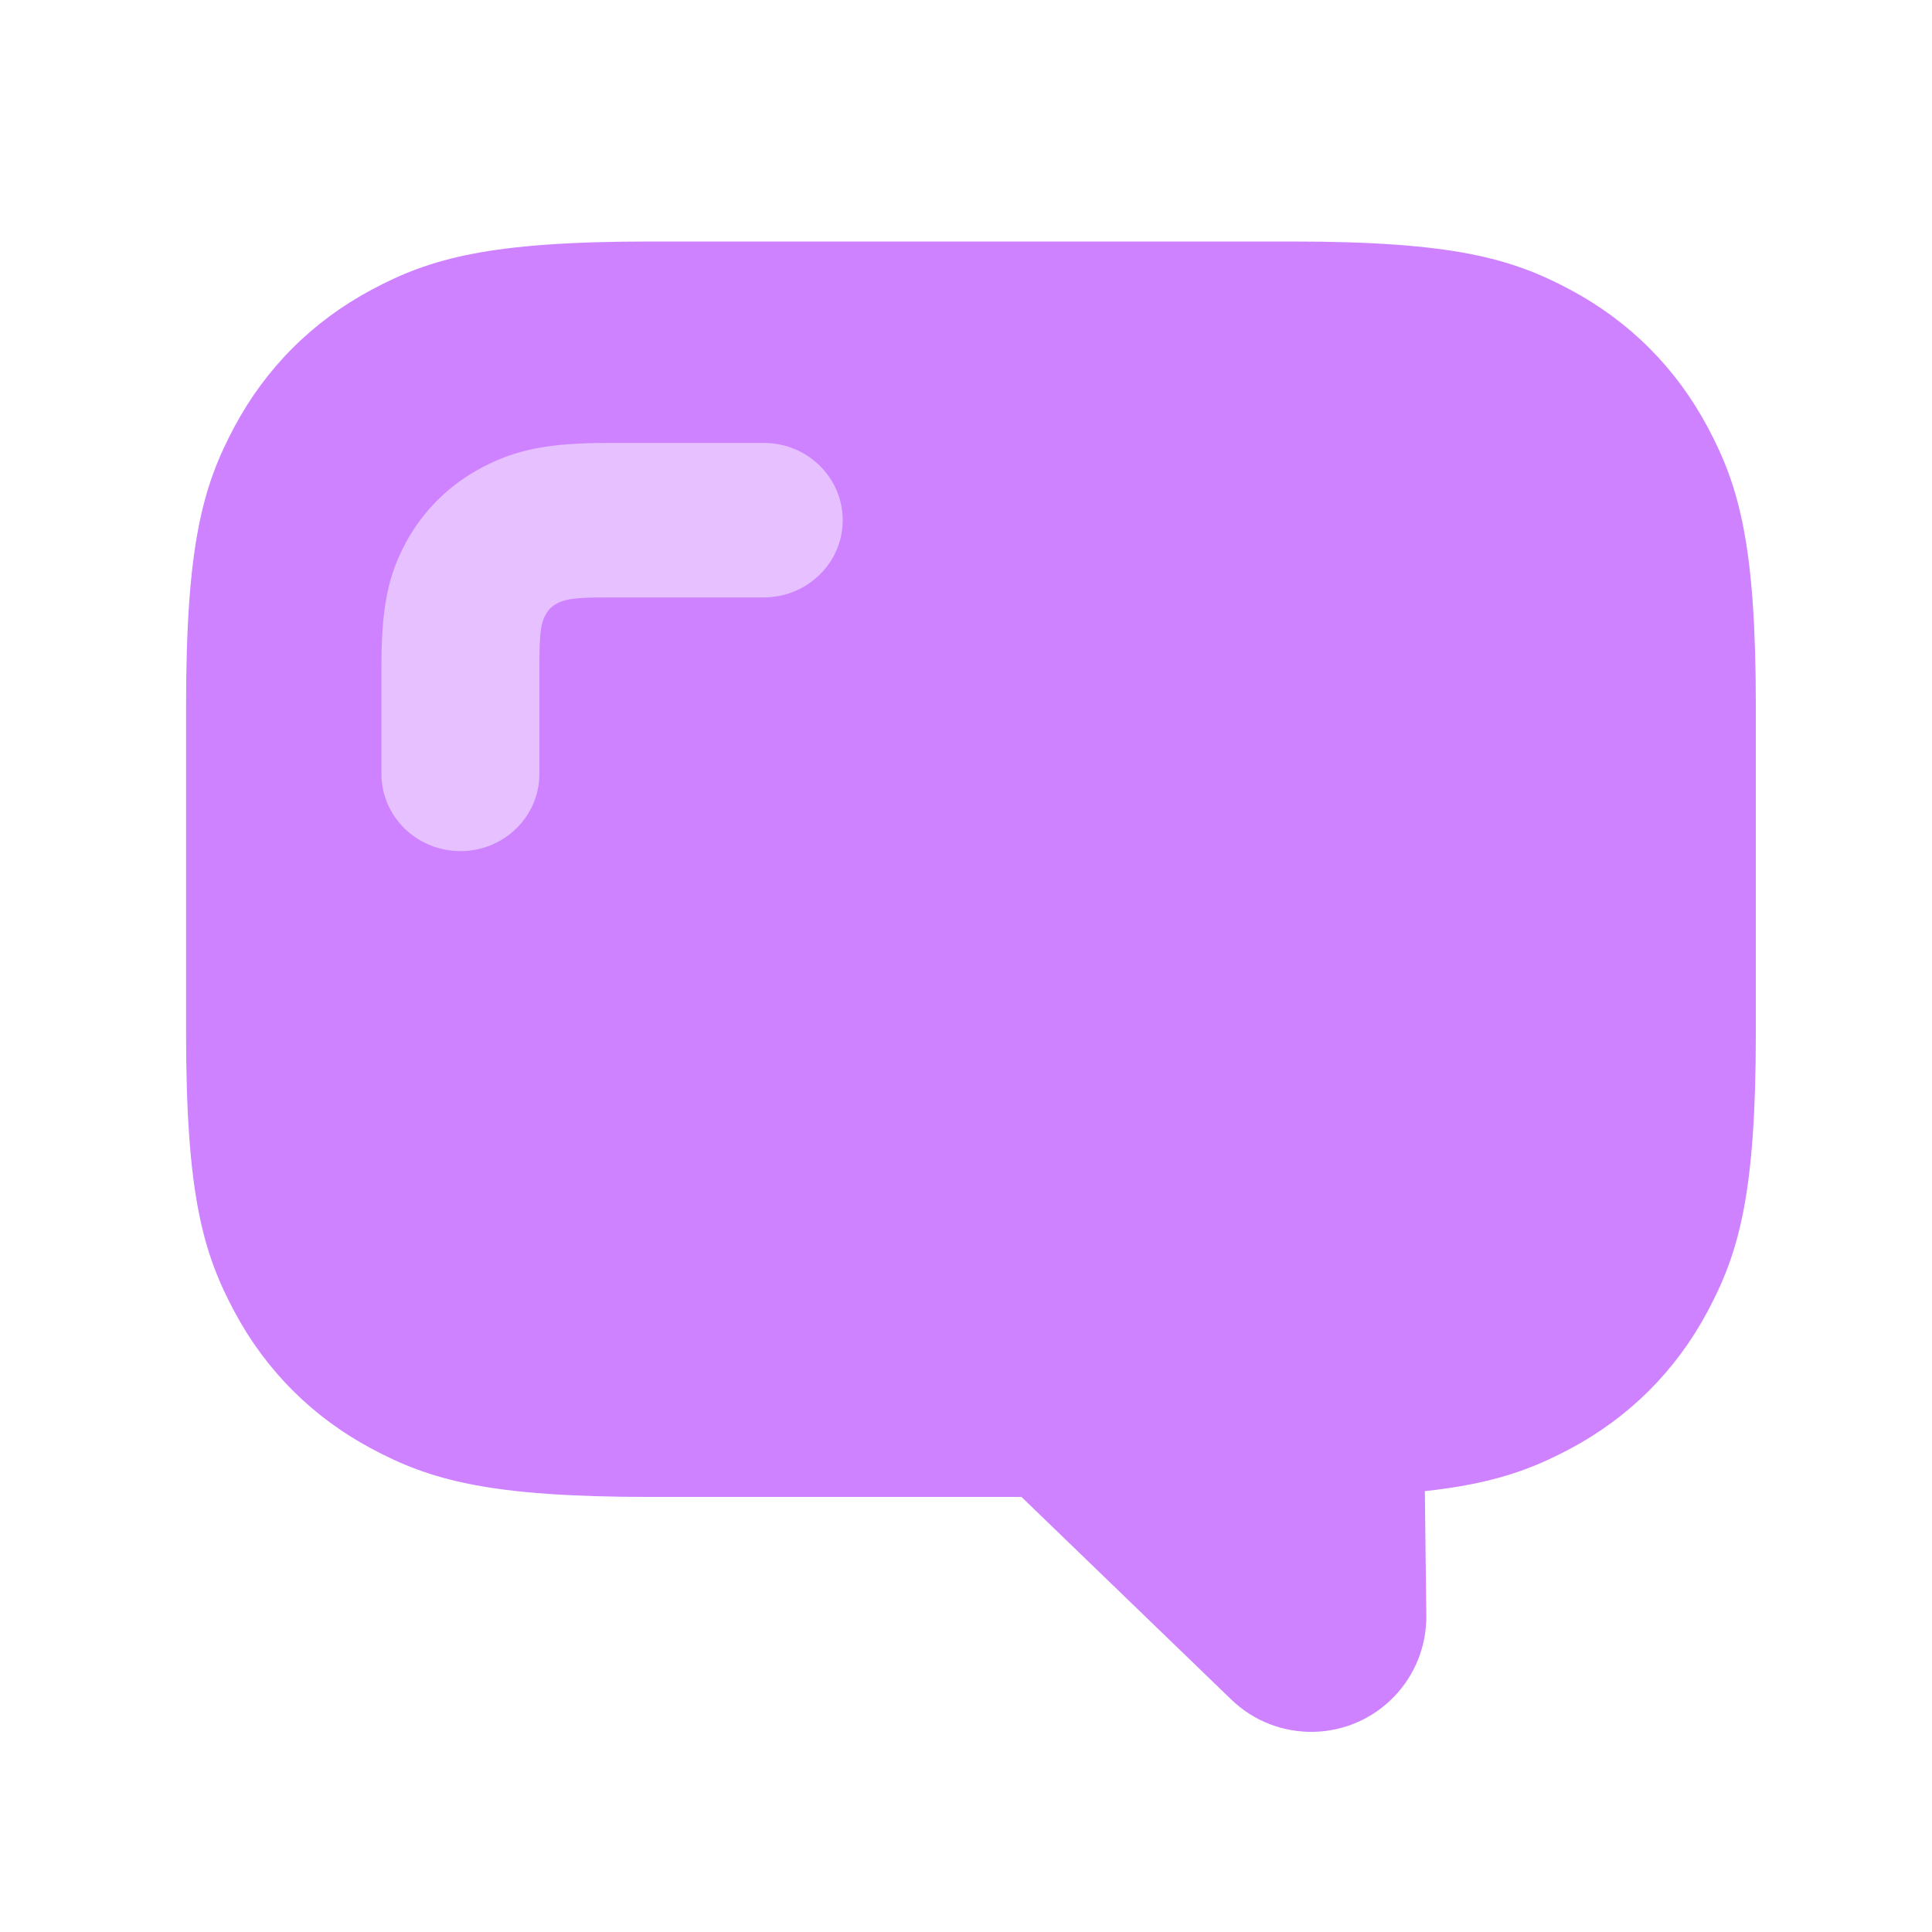 <?xml version="1.0" encoding="UTF-8"?>
<svg width="32px" height="32px" viewBox="0 0 32 32" version="1.1" xmlns="http://www.w3.org/2000/svg" xmlns:xlink="http://www.w3.org/1999/xlink">
    <!-- Generator: Sketch 56.3 (81716) - https://sketch.com -->
    <title>icon_words</title>
    <desc>Created with Sketch.</desc>
    <g id="Page-1" stroke="none" stroke-width="1" fill="none" fill-rule="evenodd">
        <g id="Study-Report-(XP-&gt;-goal)-Copy" transform="translate(-36, -1120)">
            <g id="Stats" transform="translate(35, 1099.5)">
                <g id="Group-13" transform="translate(0.082, 20.5)">
                    <path d="M9.482,24.698 C8.354,24.576 7.714,24.337 7.069,23.993 C6.092,23.47 5.324,22.702 4.801,21.725 C4.278,20.747 4,19.777 4,17.102 L4,11.692 C4,9.017 4.278,8.047 4.801,7.069 C5.324,6.092 6.092,5.324 7.069,4.801 C8.047,4.278 9.017,4 11.692,4 L22.308,4 C24.983,4 25.953,4.278 26.931,4.801 C27.908,5.324 28.676,6.092 29.199,7.069 C29.722,8.047 30,9.017 30,11.692 L30,17.102 C30,19.777 29.722,20.747 29.199,21.725 C28.676,22.702 27.908,23.47 26.931,23.993 C25.953,24.516 24.983,24.794 22.308,24.794 L16.163,24.794 L12.687,28.151 C11.93,28.881 10.723,28.86 9.993,28.103 C9.644,27.743 9.452,27.259 9.458,26.758 L9.482,24.698 Z" id="Combined-Shape" fill="#CE82FF" transform="translate(17, 16.312) scale(-1, 1) translate(-17, -16.312) "></path>
                    <path d="M12.26,8.616 L12.26,10.404 C12.26,10.977 12.232,11.115 12.157,11.253 C12.111,11.337 12.052,11.395 11.968,11.439 C11.829,11.512 11.69,11.539 11.109,11.539 L8.544,11.539 C7.822,11.539 7.236,12.112 7.236,12.818 C7.236,13.525 7.822,14.098 8.544,14.098 L11.109,14.098 C12.087,14.098 12.634,13.994 13.205,13.694 C13.746,13.41 14.177,12.986 14.466,12.457 C14.77,11.898 14.876,11.362 14.876,10.404 L14.876,8.616 C14.876,7.909 14.29,7.337 13.568,7.337 C12.845,7.337 12.26,7.909 12.26,8.616 Z" id="Path" fill="#E6C0FF" fill-rule="nonzero" transform="translate(11.056, 10.717) rotate(-180) translate(-11.056, -10.717) "></path>
                </g>
            </g>
        </g>
    </g>
</svg>